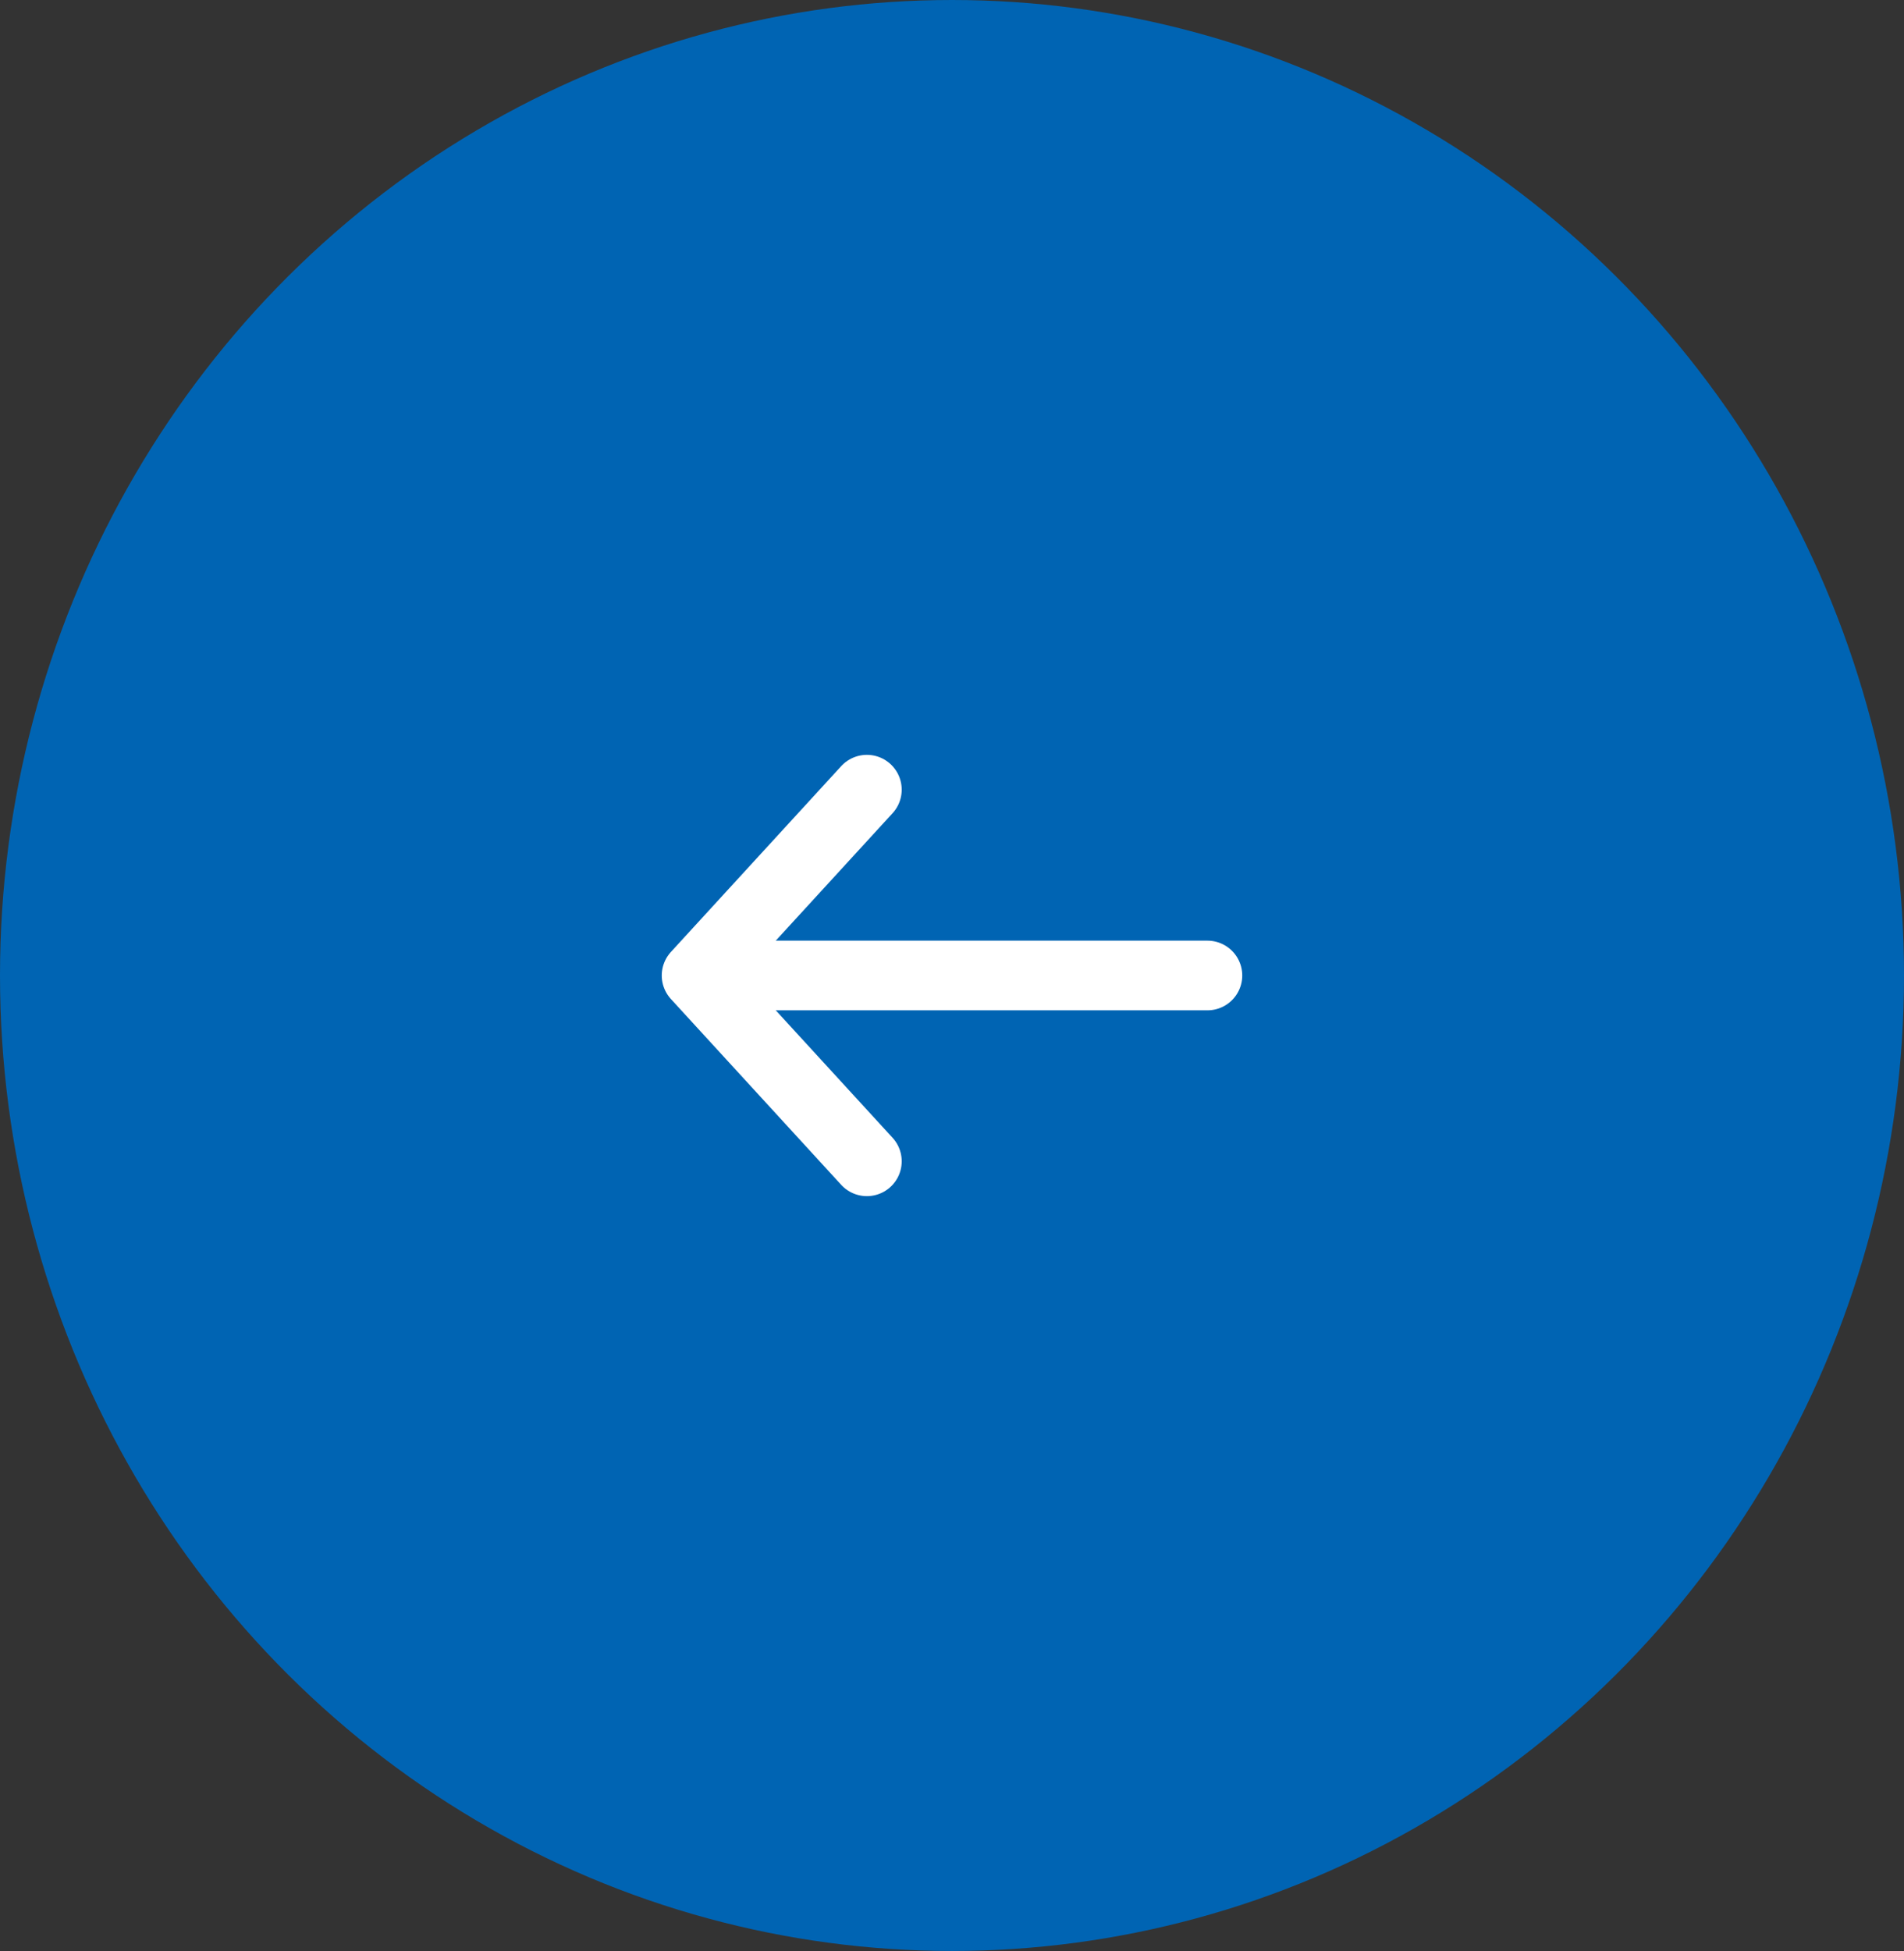 <?xml version="1.0" encoding="UTF-8"?>
<svg width="41px" height="42px" viewBox="0 0 41 42" version="1.1" xmlns="http://www.w3.org/2000/svg" xmlns:xlink="http://www.w3.org/1999/xlink">
    <rect x="0" y="0" width="41" height="42" fill="#333333" stroke="none"/>
    <title>3A7B3CB6-52DA-4E02-82A3-D9E4AF1F74DD</title>
    <g id="c" stroke="none" stroke-width="1" fill="none" fill-rule="evenodd">
        <g id="Avaleht" transform="translate(-16, -335)">
            <g id="22" transform="translate(36.5, 356) scale(-1, 1) translate(-36.5, -356) translate(16, 335)">
                <ellipse id="Oval" fill="#0064b3" cx="20.5" cy="21" rx="20.5" ry="21"></ellipse>
                <g id="Group-23" transform="translate(15, 17)" stroke="#FFFFFF" stroke-linecap="round" stroke-linejoin="round" stroke-width="1.5">
                    <g id="Group-24">
                        <line x1="0" y1="4" x2="10.389" y2="4" id="Path-5"></line>
                        <polyline id="Path-6" points="7.333 0 11 4 7.333 8"></polyline>
                    </g>
                </g>
            </g>
        </g>
    </g>
</svg>